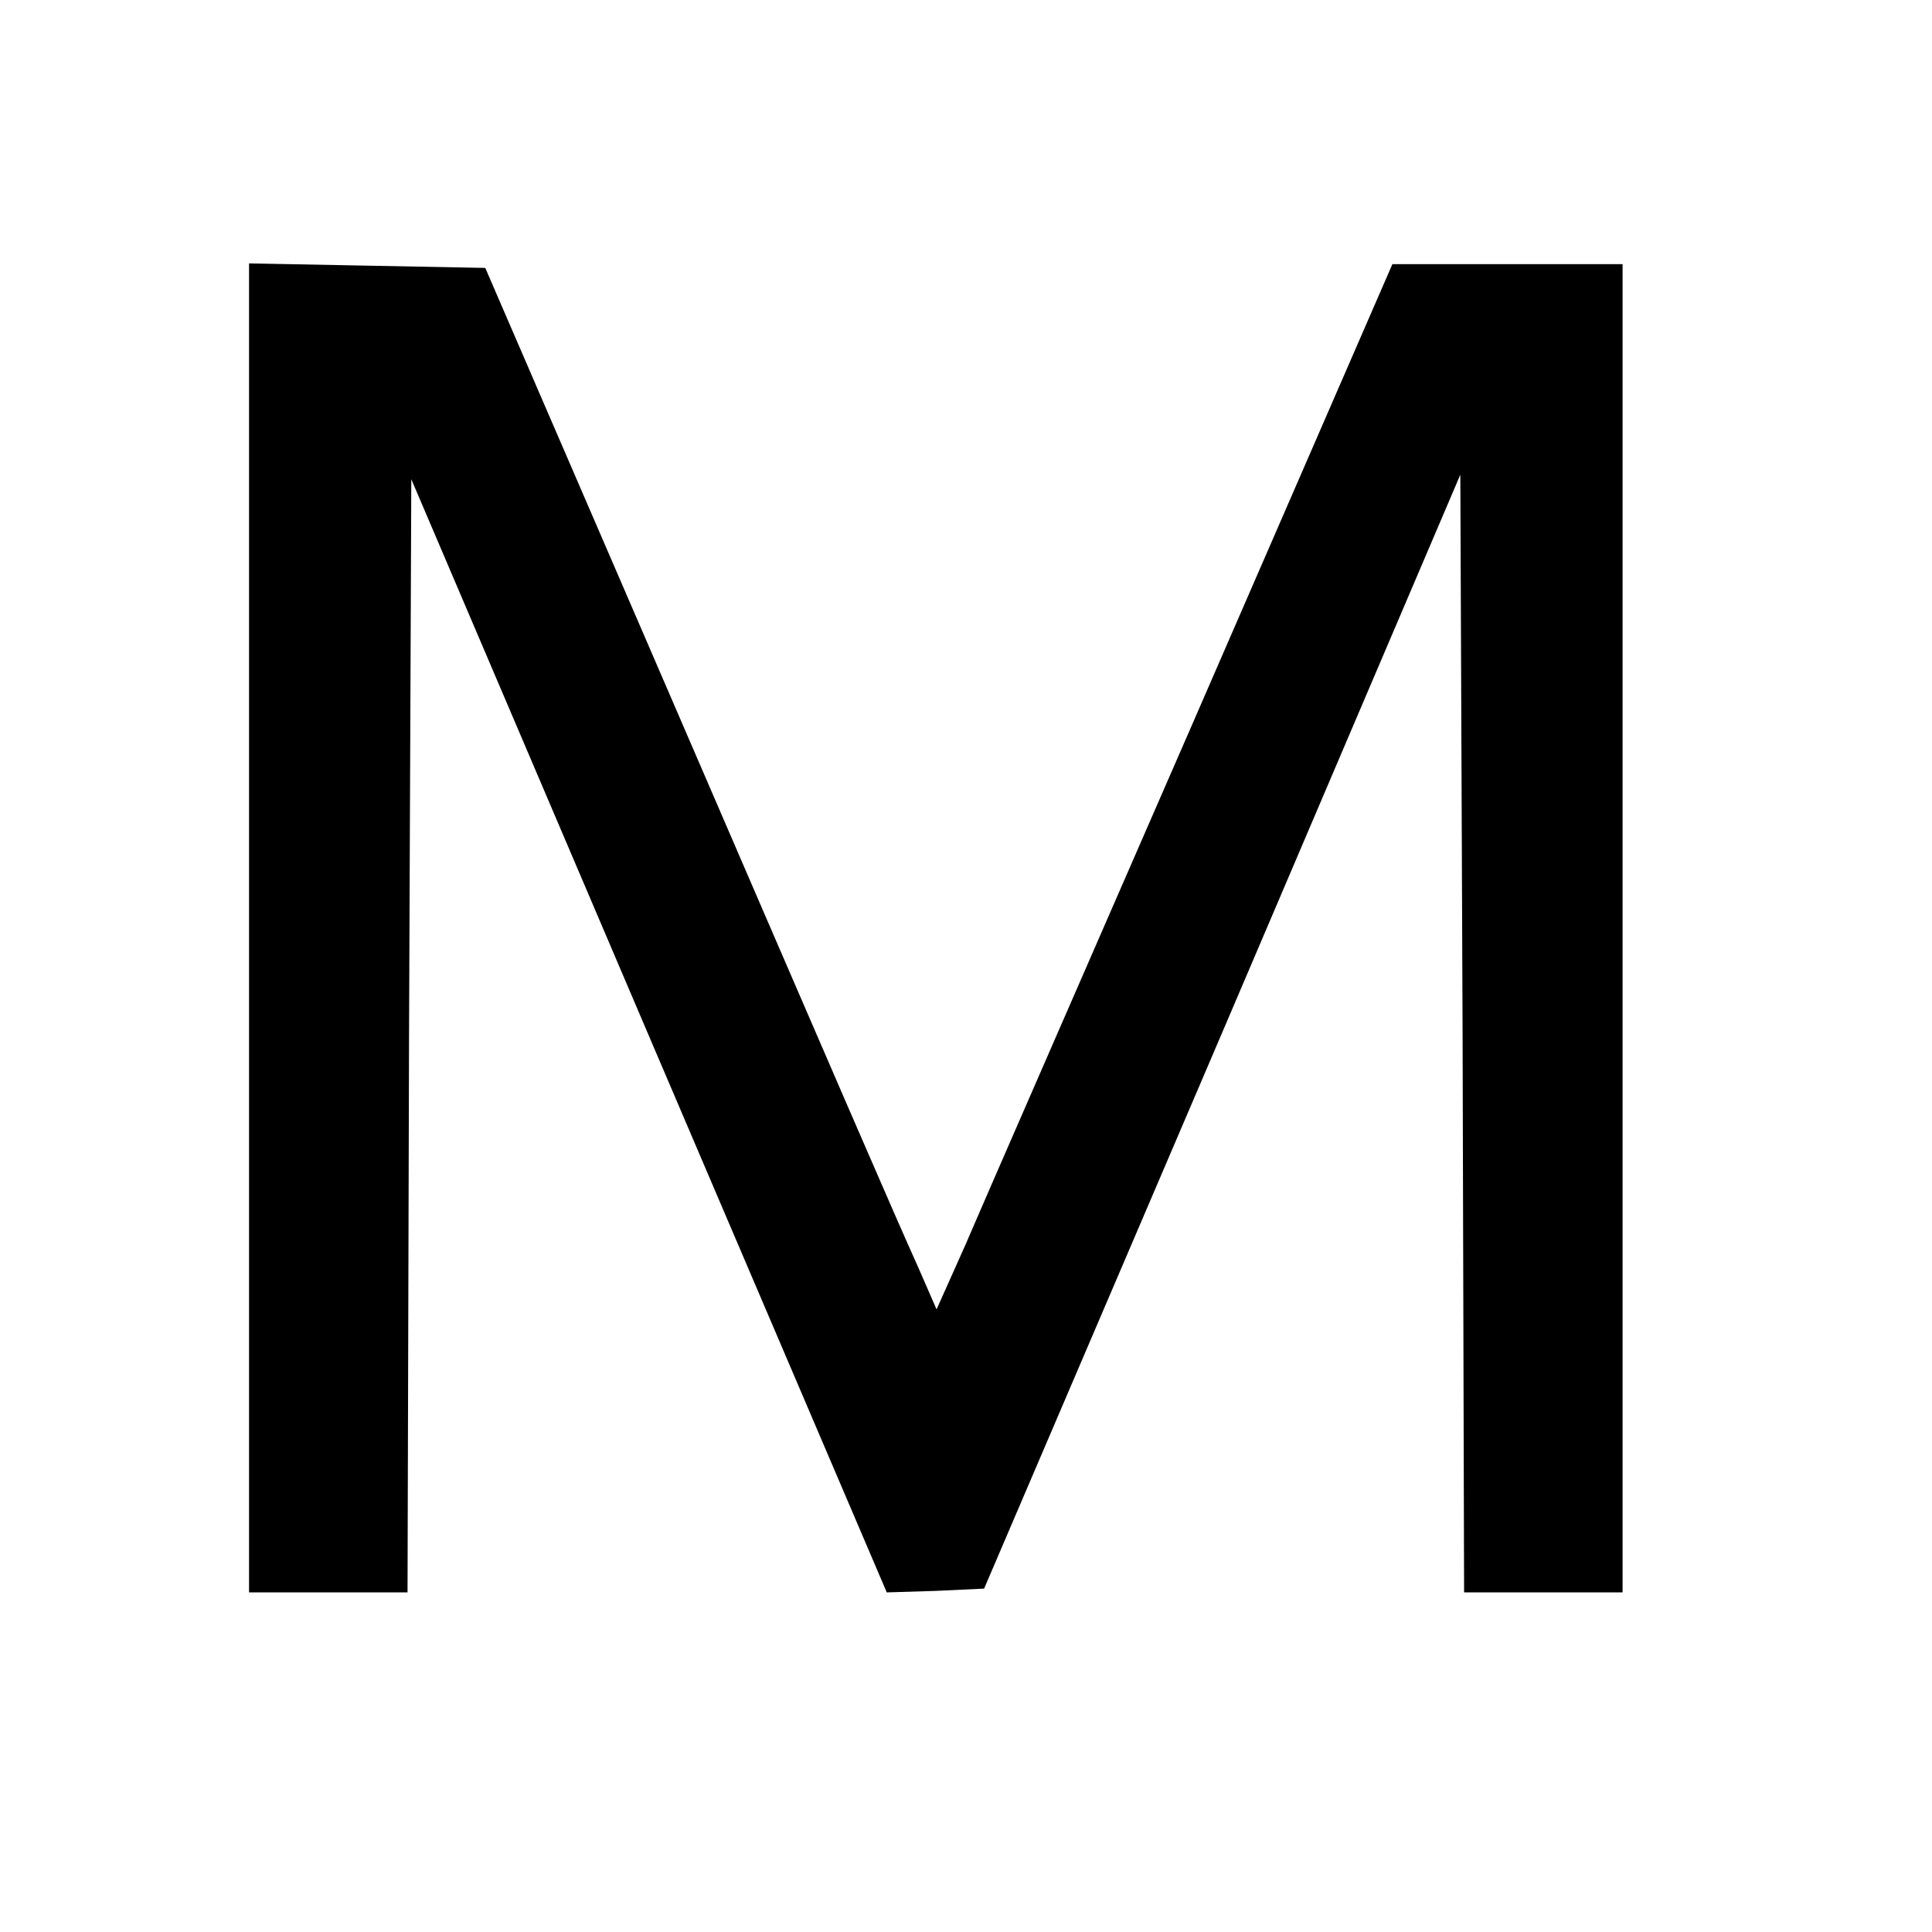<?xml version="1.0" standalone="no"?>
<!DOCTYPE svg PUBLIC "-//W3C//DTD SVG 20010904//EN"
 "http://www.w3.org/TR/2001/REC-SVG-20010904/DTD/svg10.dtd">
<svg version="1.0" xmlns="http://www.w3.org/2000/svg"
 width="256pt" height="256pt" viewBox="0 0 256 256"
 preserveAspectRatio="xMidYMid meet">
<g transform="translate(0,256) scale(0.1,-0.1)"
fill="#000000" stroke="none">
<path d="M330 1330 l0 -880 105 0 105 0 2 738 3 737 315 -738 315 -737 65 2
64 3 316 738 315 738 3 -740 2 -741 105 0 105 0 0 880 0 880 -153 0 -152 0
-264 -607 c-146 -335 -282 -646 -302 -693 l-38 -85 -24 55 c-32 71 -100 228
-360 830 l-214 495 -157 3 -156 3 0 -881z"/>
</g>
</svg>

